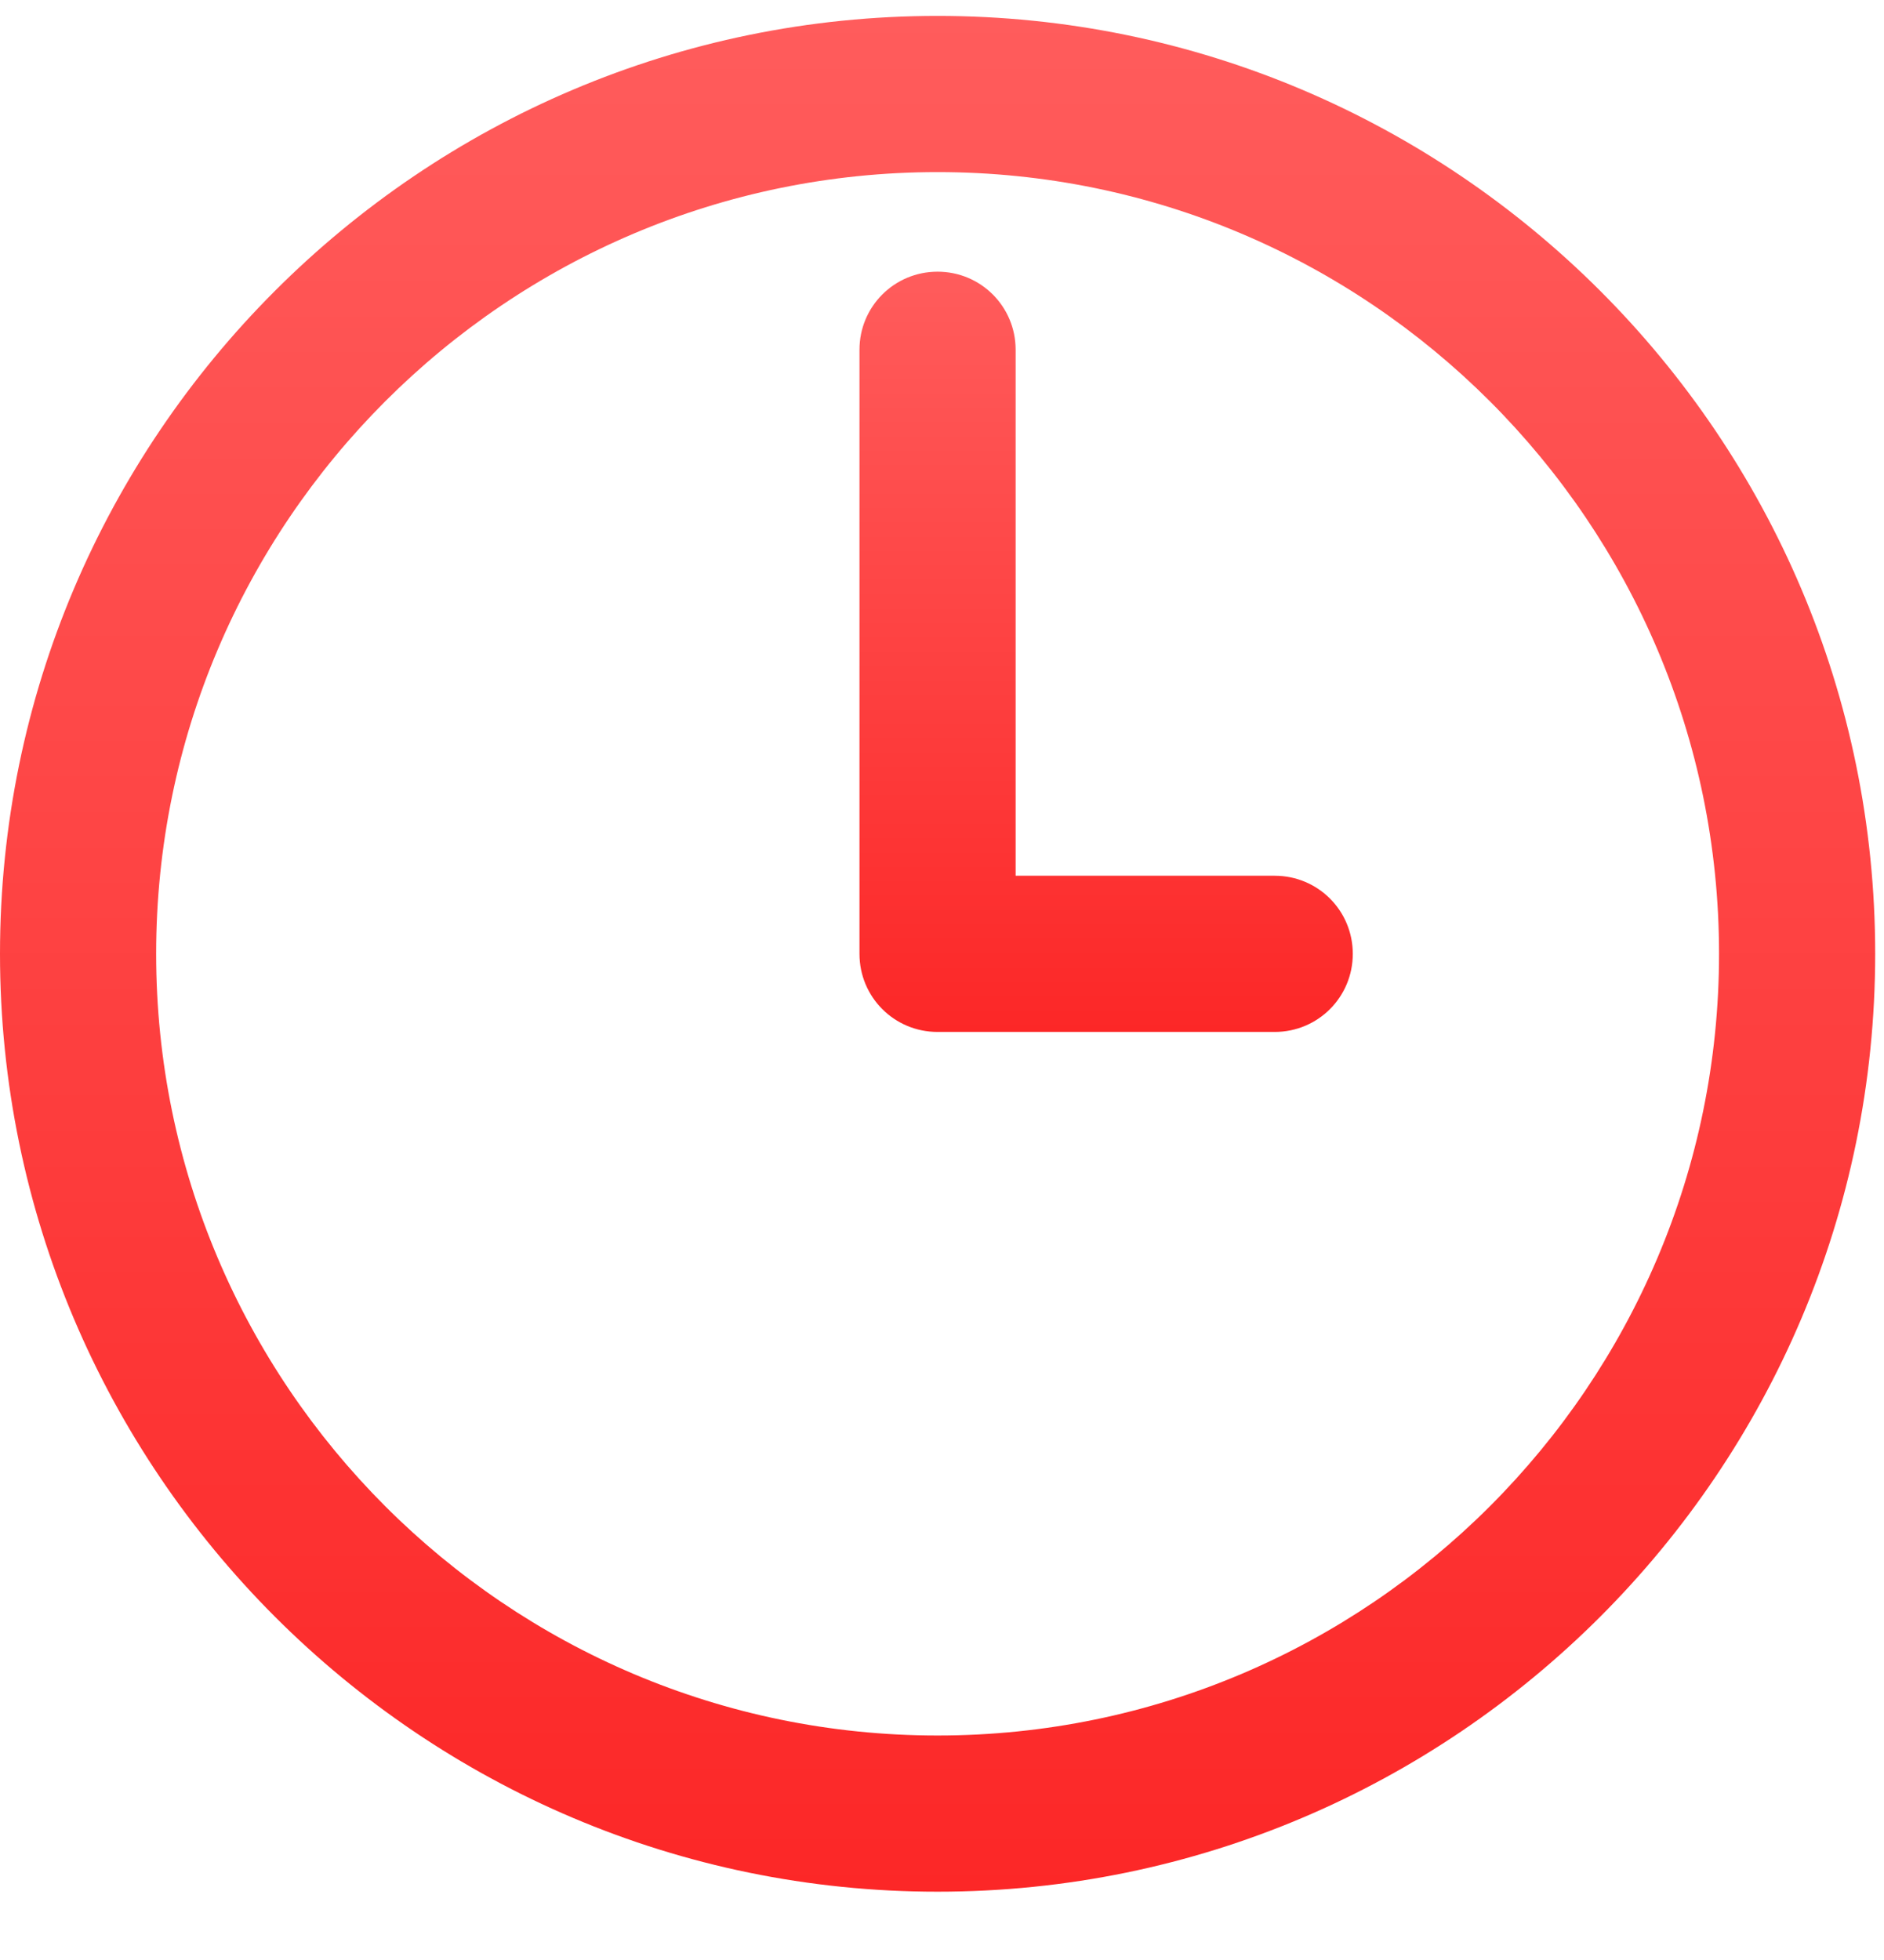 <svg xmlns="http://www.w3.org/2000/svg" width="25" height="26" viewBox="0 0 25 26" fill="none"><path d="M12.441 2.283C6.723 2.283 2.072 6.934 2.072 12.652C2.072 18.37 6.723 23.022 12.441 23.022C18.159 23.022 22.811 18.37 22.811 12.652C22.811 6.934 18.159 2.283 12.441 2.283ZM12.441 25.094C5.581 25.094 0 19.513 0 12.652C0 5.792 5.581 0.211 12.441 0.211C19.302 0.211 24.883 5.792 24.883 12.652C24.883 19.513 19.302 25.094 12.441 25.094Z" fill="url(#paint0_linear_437_517)"></path><path d="M16.915 13.689H12.441C11.867 13.689 11.405 13.227 11.405 12.653V4.639C11.405 4.066 11.867 3.604 12.441 3.604C13.015 3.604 13.477 4.066 13.477 4.639V11.617H16.915C17.489 11.617 17.951 12.079 17.951 12.653C17.951 13.227 17.489 13.689 16.915 13.689Z" fill="url(#paint1_linear_437_517)"></path><defs><linearGradient id="paint0_linear_437_517" x1="12.441" y1="0.211" x2="12.441" y2="25.094" gradientUnits="userSpaceOnUse"><stop stop-color="#FF5C5C"></stop><stop offset="1" stop-color="#FC2727"></stop></linearGradient><linearGradient id="paint1_linear_437_517" x1="14.678" y1="3.604" x2="14.678" y2="13.689" gradientUnits="userSpaceOnUse"><stop stop-color="#FF5C5C"></stop><stop offset="1" stop-color="#FC2727"></stop></linearGradient></defs></svg>